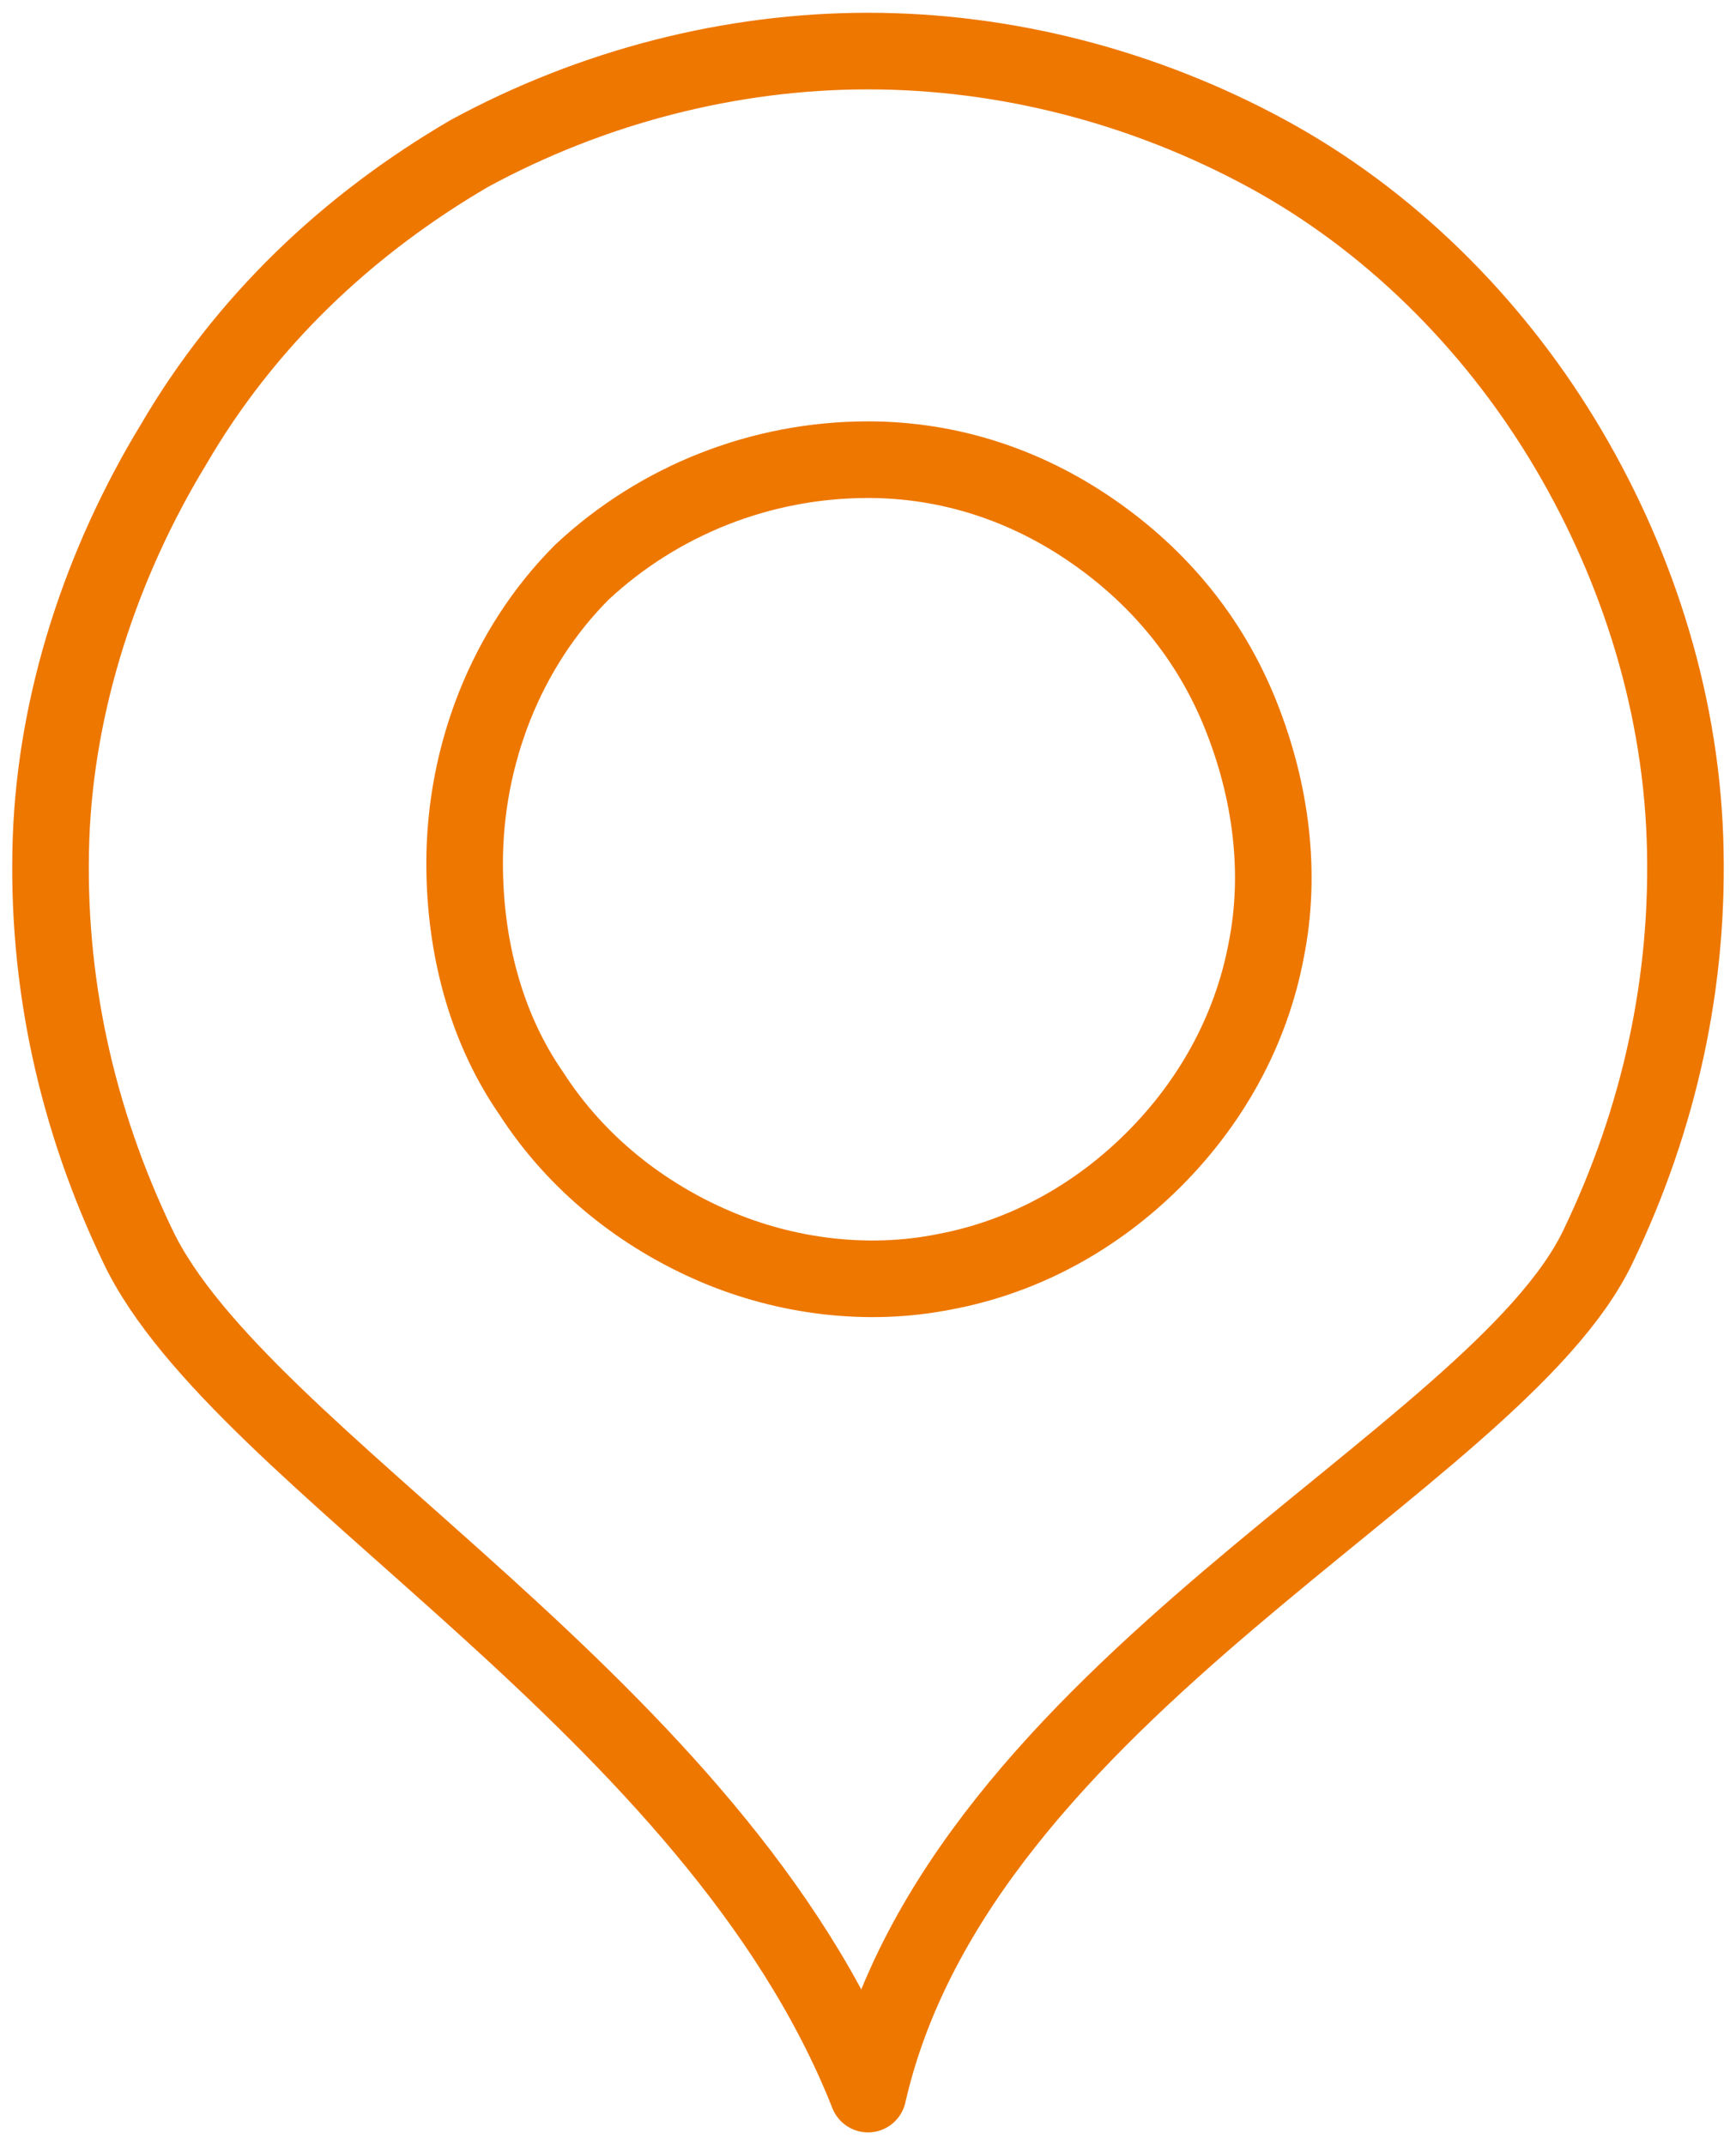 <?xml version="1.0" encoding="utf-8"?>
<!-- Generator: Adobe Illustrator 27.0.1, SVG Export Plug-In . SVG Version: 6.00 Build 0)  -->
<svg version="1.1" id="Layer_1" xmlns="http://www.w3.org/2000/svg" xmlns:xlink="http://www.w3.org/1999/xlink" x="0px" y="0px"
	 viewBox="0 0 34 42" style="enable-background:new 0 0 34 42;" xml:space="preserve">
<style type="text/css">
	.st0{fill:none;stroke:#EE7700;stroke-width:1.5;stroke-linecap:round;stroke-linejoin:round;}
</style>
<path class="st0" d="M17,1c2.7,0,5.4,0.7,7.8,2c2.4,1.3,4.4,3.3,5.8,5.6c1.4,2.3,2.3,5,2.4,7.8c0.1,2.8-0.5,5.5-1.7,8
	C29.3,28.6,18.8,33.1,17,41C14,33.4,4.7,28.6,2.7,24.4c-1.2-2.5-1.8-5.2-1.7-8C1.1,13.7,2,11,3.4,8.7C4.8,6.3,6.8,4.4,9.2,3
	C11.6,1.7,14.3,1,17,1z M17,9c1.6,0,3.1,0.5,4.4,1.4c1.3,0.9,2.3,2.1,2.9,3.6c0.6,1.5,0.8,3.1,0.5,4.6c-0.3,1.6-1.1,3-2.2,4.1
	c-1.1,1.1-2.5,1.9-4.1,2.2C17,25.2,15.4,25,14,24.4c-1.4-0.6-2.7-1.6-3.6-3c-0.9-1.3-1.3-2.9-1.3-4.5c0-2.1,0.8-4.2,2.3-5.7
	C12.9,9.8,14.9,9,17,9z"/>
</svg>
